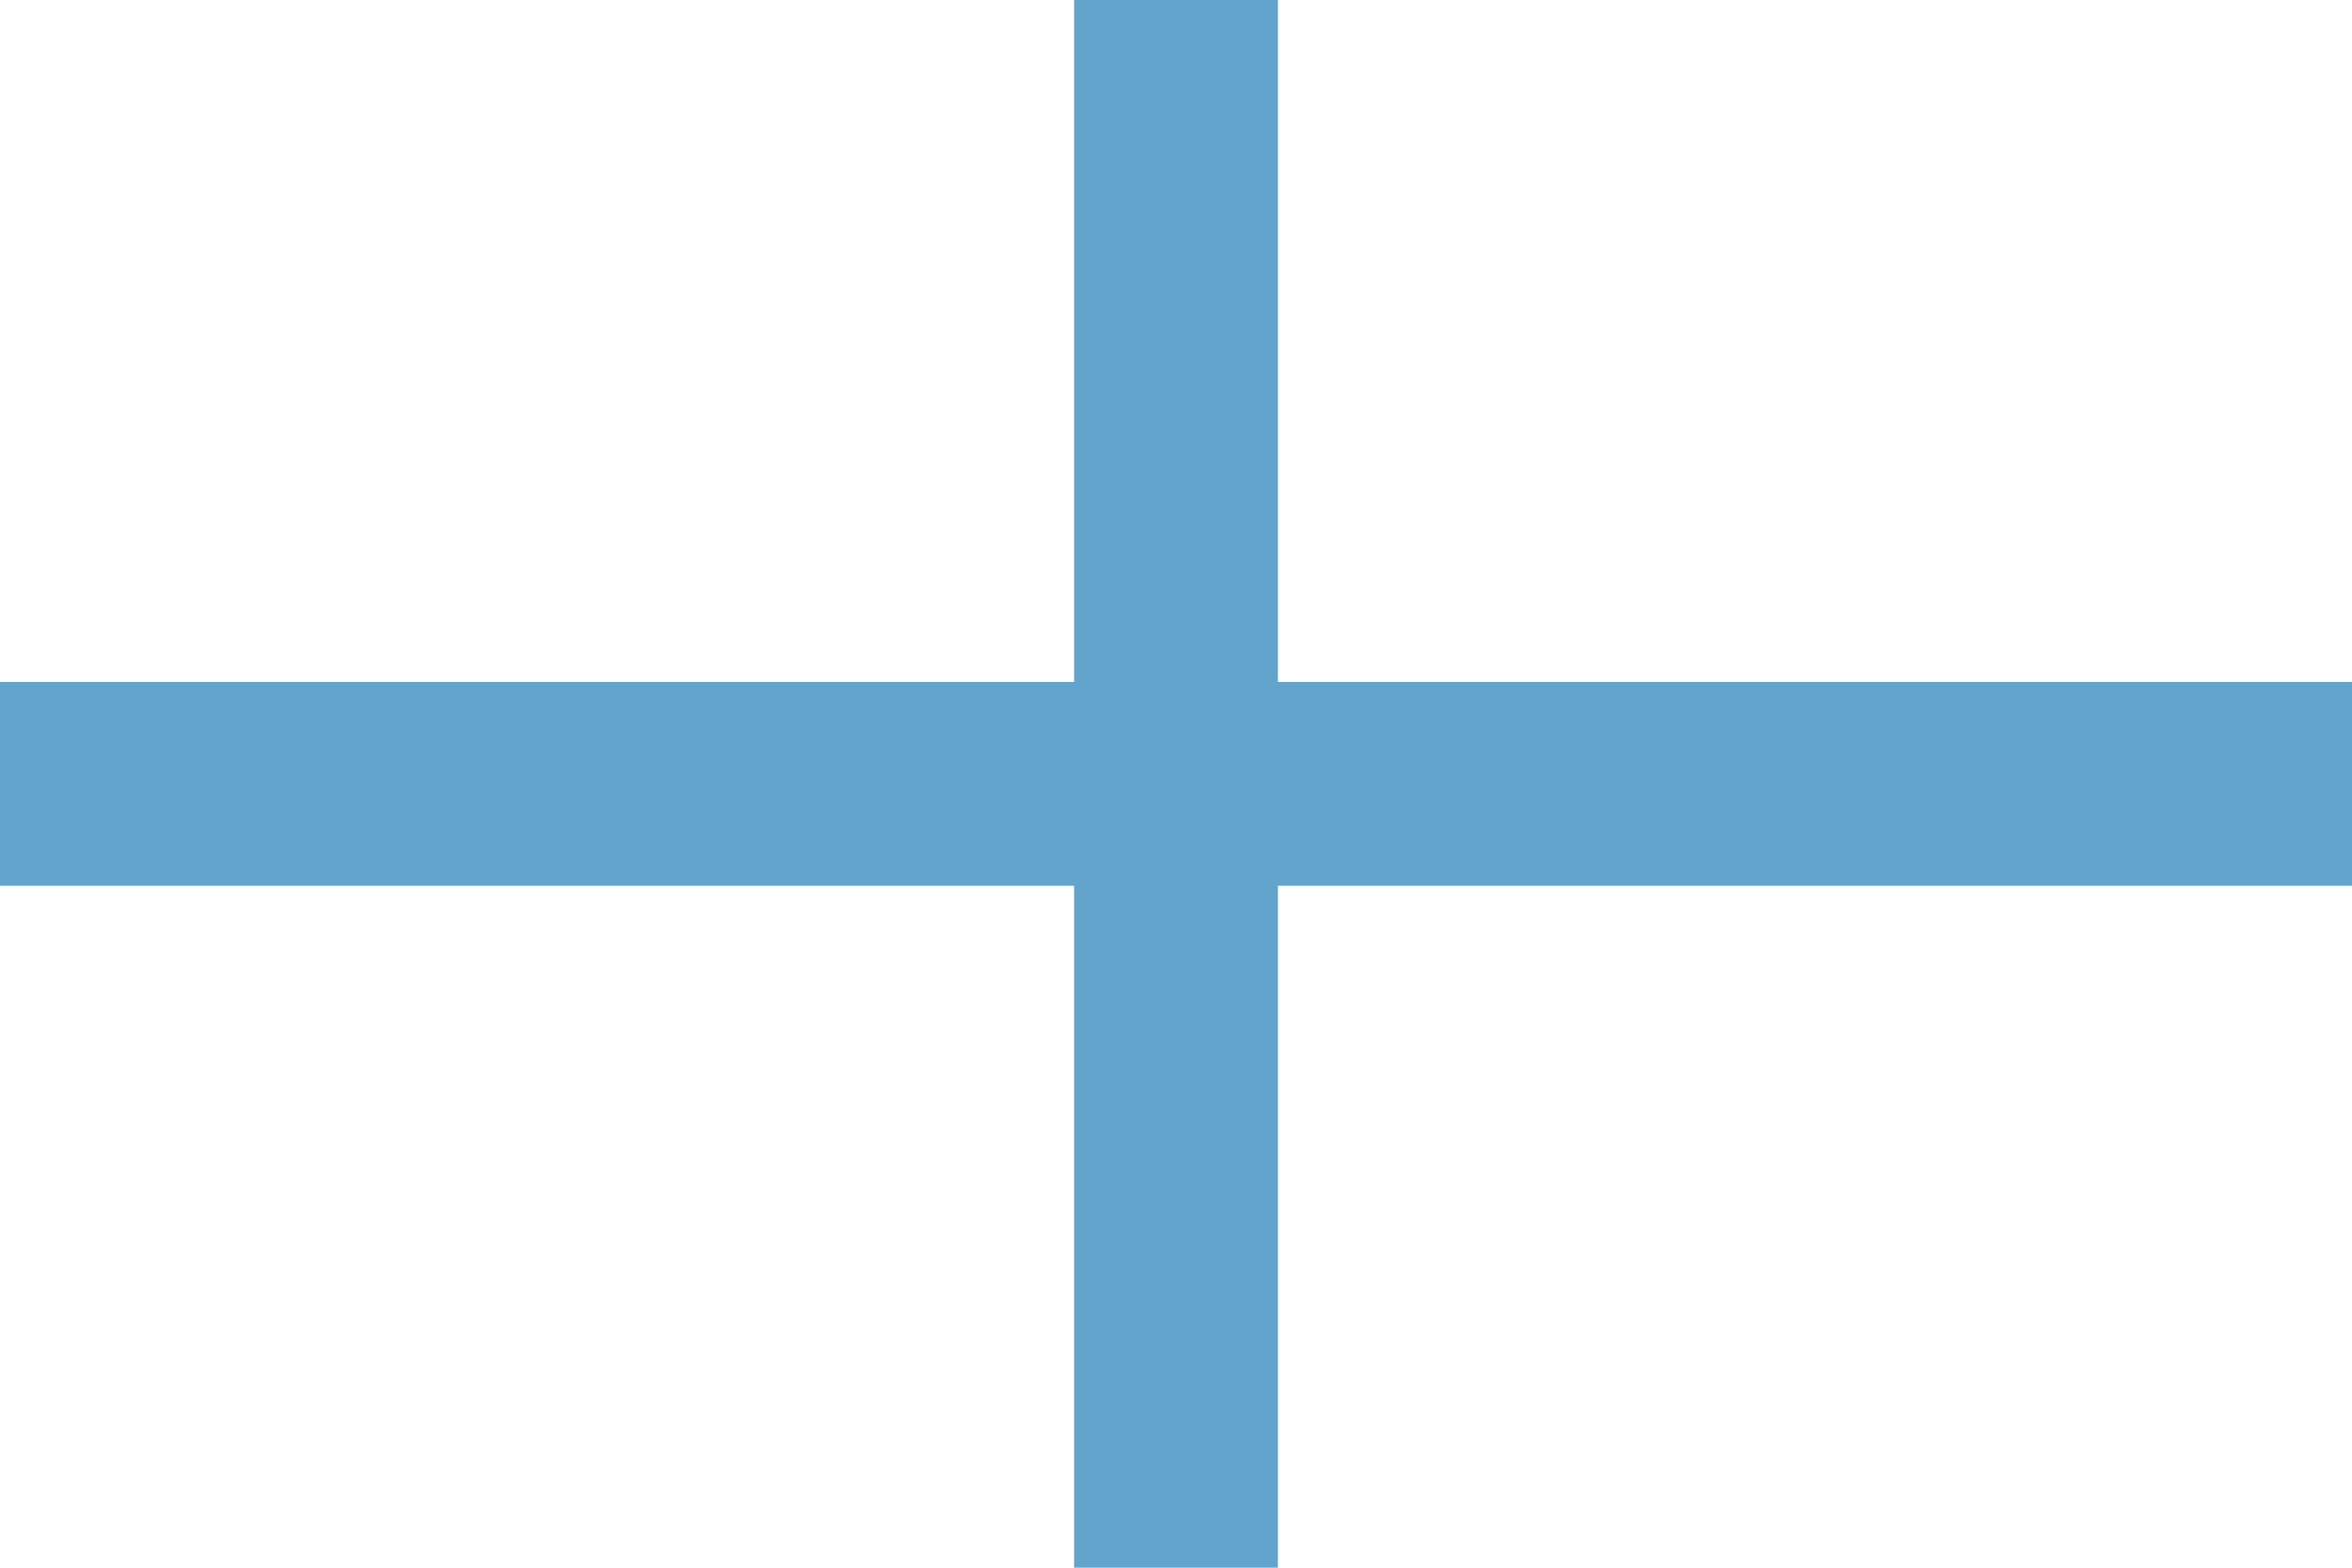 ﻿<?xml version="1.0" encoding="UTF-8"?>
<svg xmlns="http://www.w3.org/2000/svg" width="600" height="400">
<path fill="#FFF" d="m0,0v400h600V0"/>
<path stroke="#62A4CC" stroke-width="52" d="m300,0v400m300-200H0"/>
</svg>